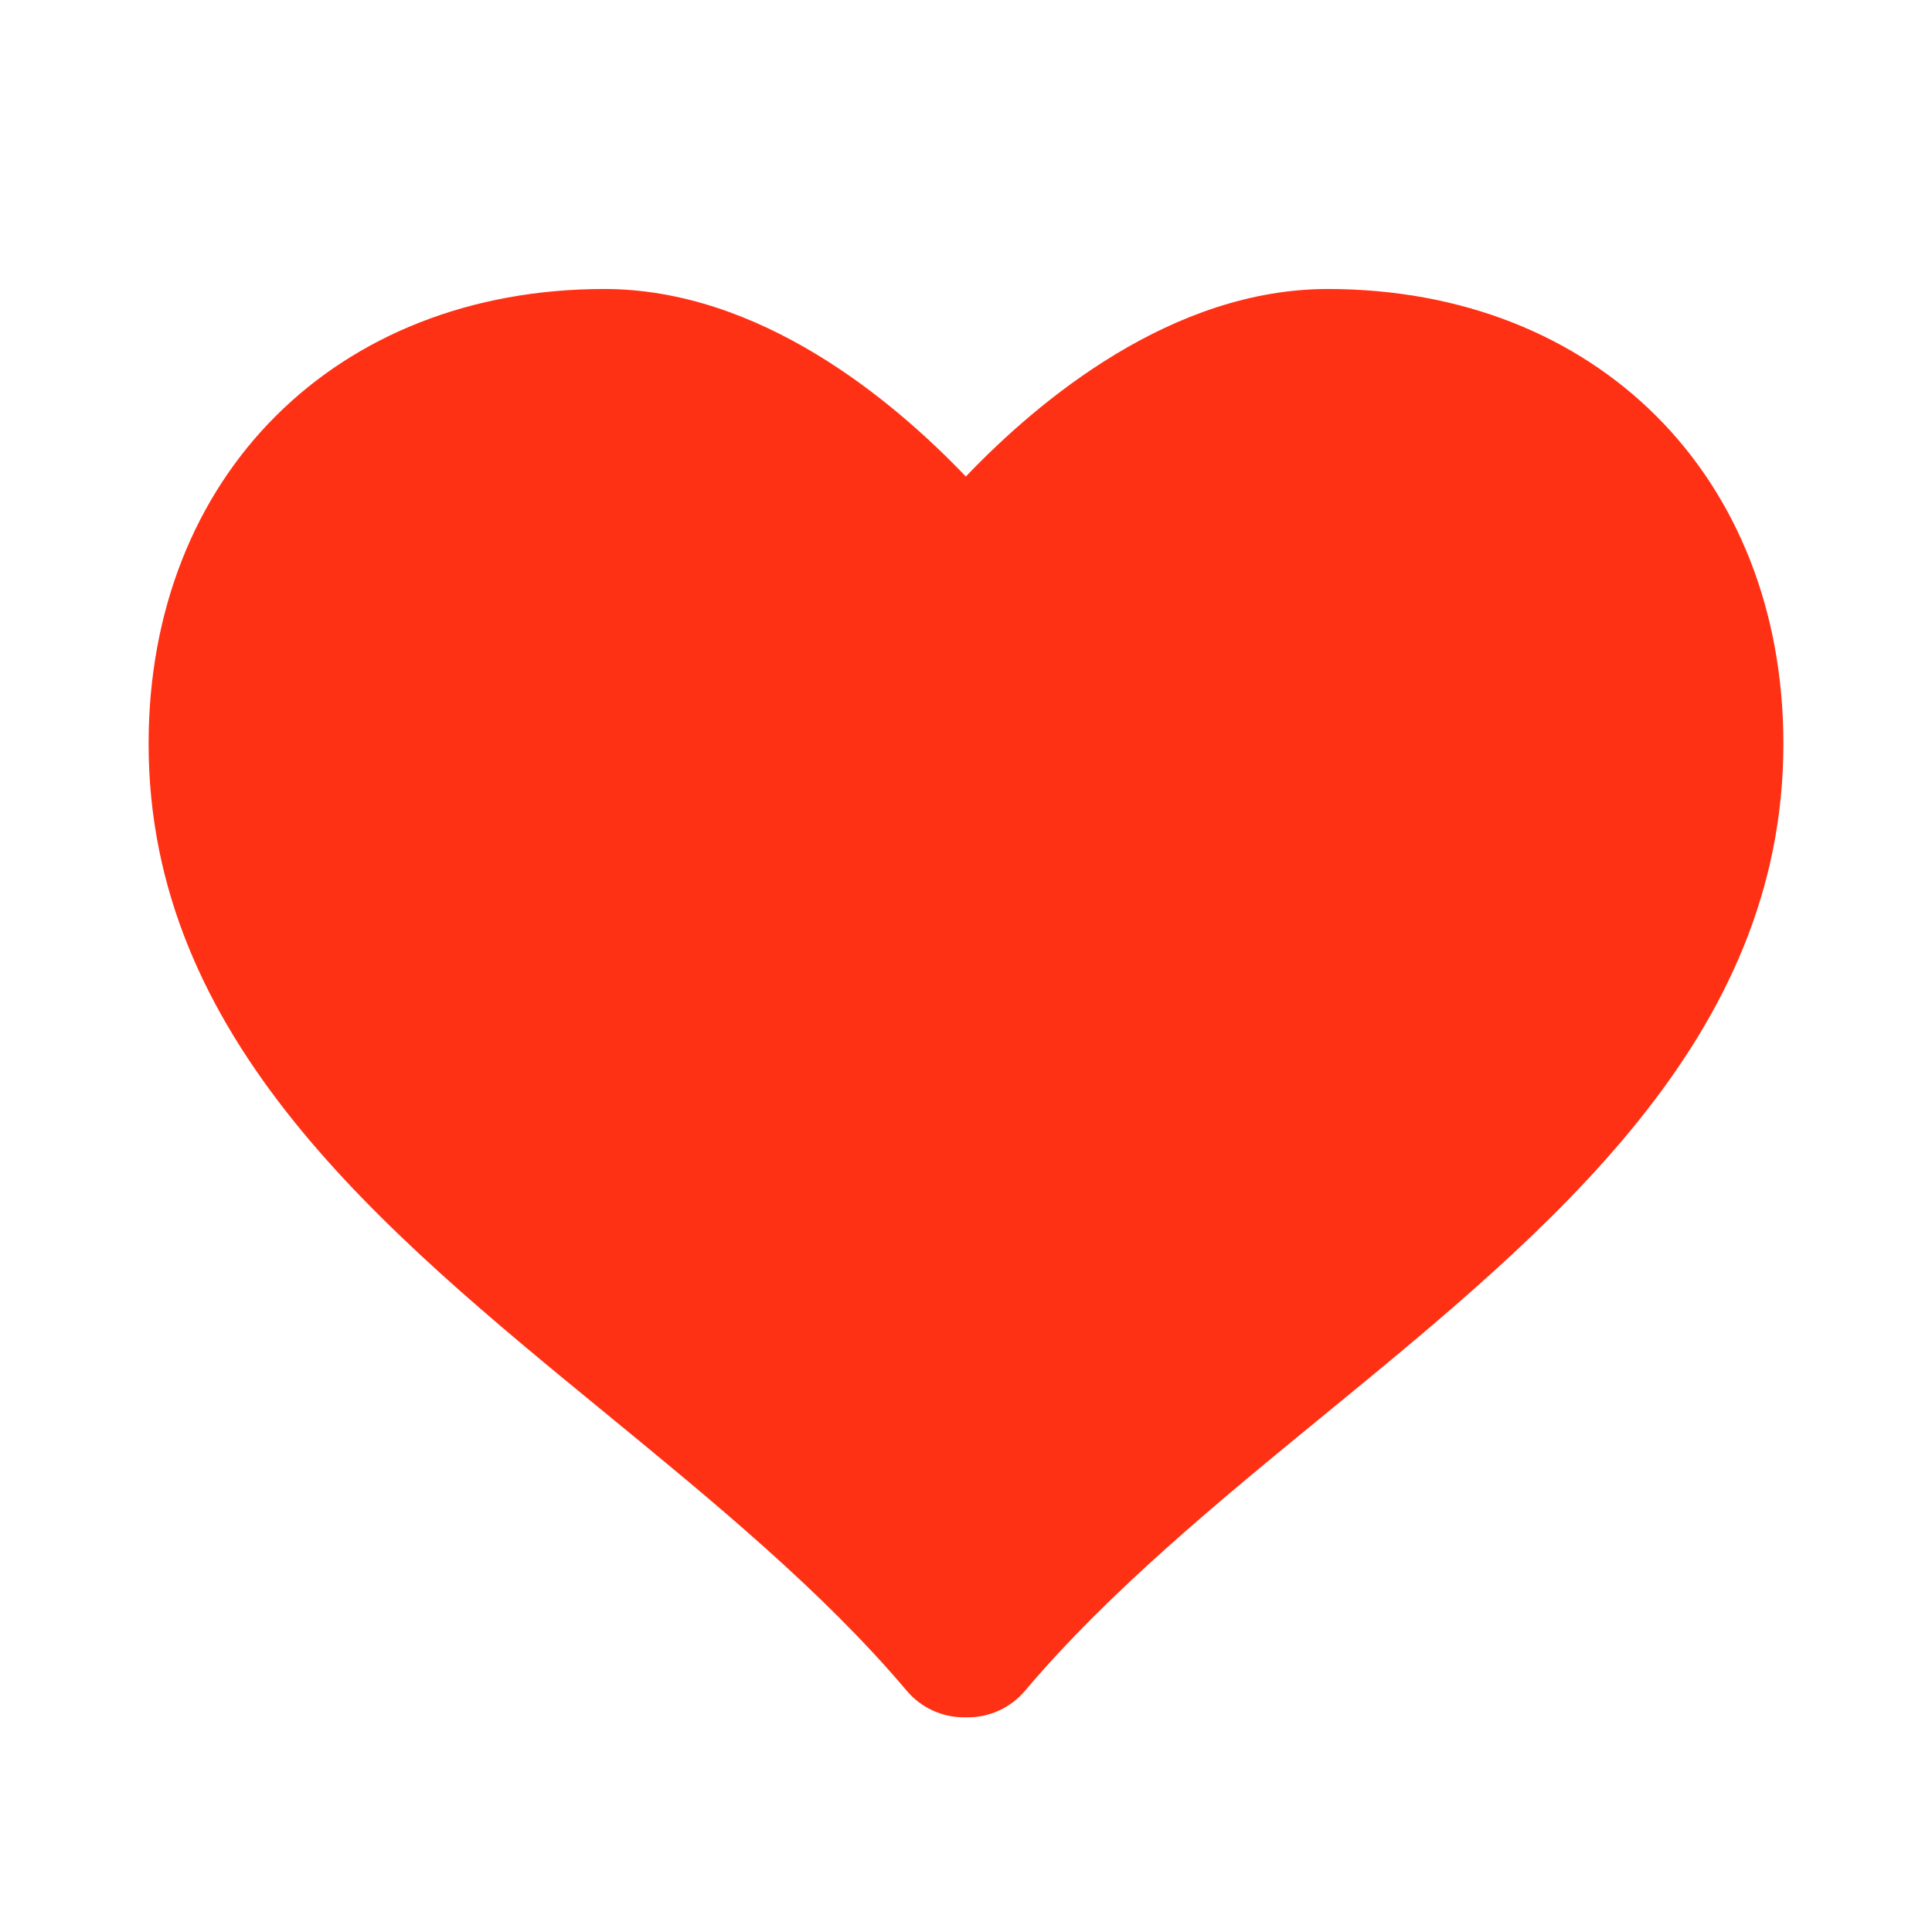 <svg width="60" height="60" viewBox="0 0 60 60" fill="none" xmlns="http://www.w3.org/2000/svg">
<path d="M41.236 8.975C36.399 8.975 32.266 12.422 29.995 14.799C27.724 12.422 23.601 8.975 18.766 8.975C10.433 8.975 4.615 14.783 4.615 23.098C4.615 32.259 11.841 38.181 18.831 43.908C22.131 46.615 25.546 49.412 28.165 52.514C28.606 53.033 29.252 53.333 29.931 53.333H30.064C30.745 53.333 31.389 53.031 31.828 52.514C34.451 49.412 37.864 46.613 41.167 43.908C48.154 38.183 55.385 32.261 55.385 23.098C55.385 14.783 49.567 8.975 41.236 8.975Z" fill="#FF3115"/>
</svg>
